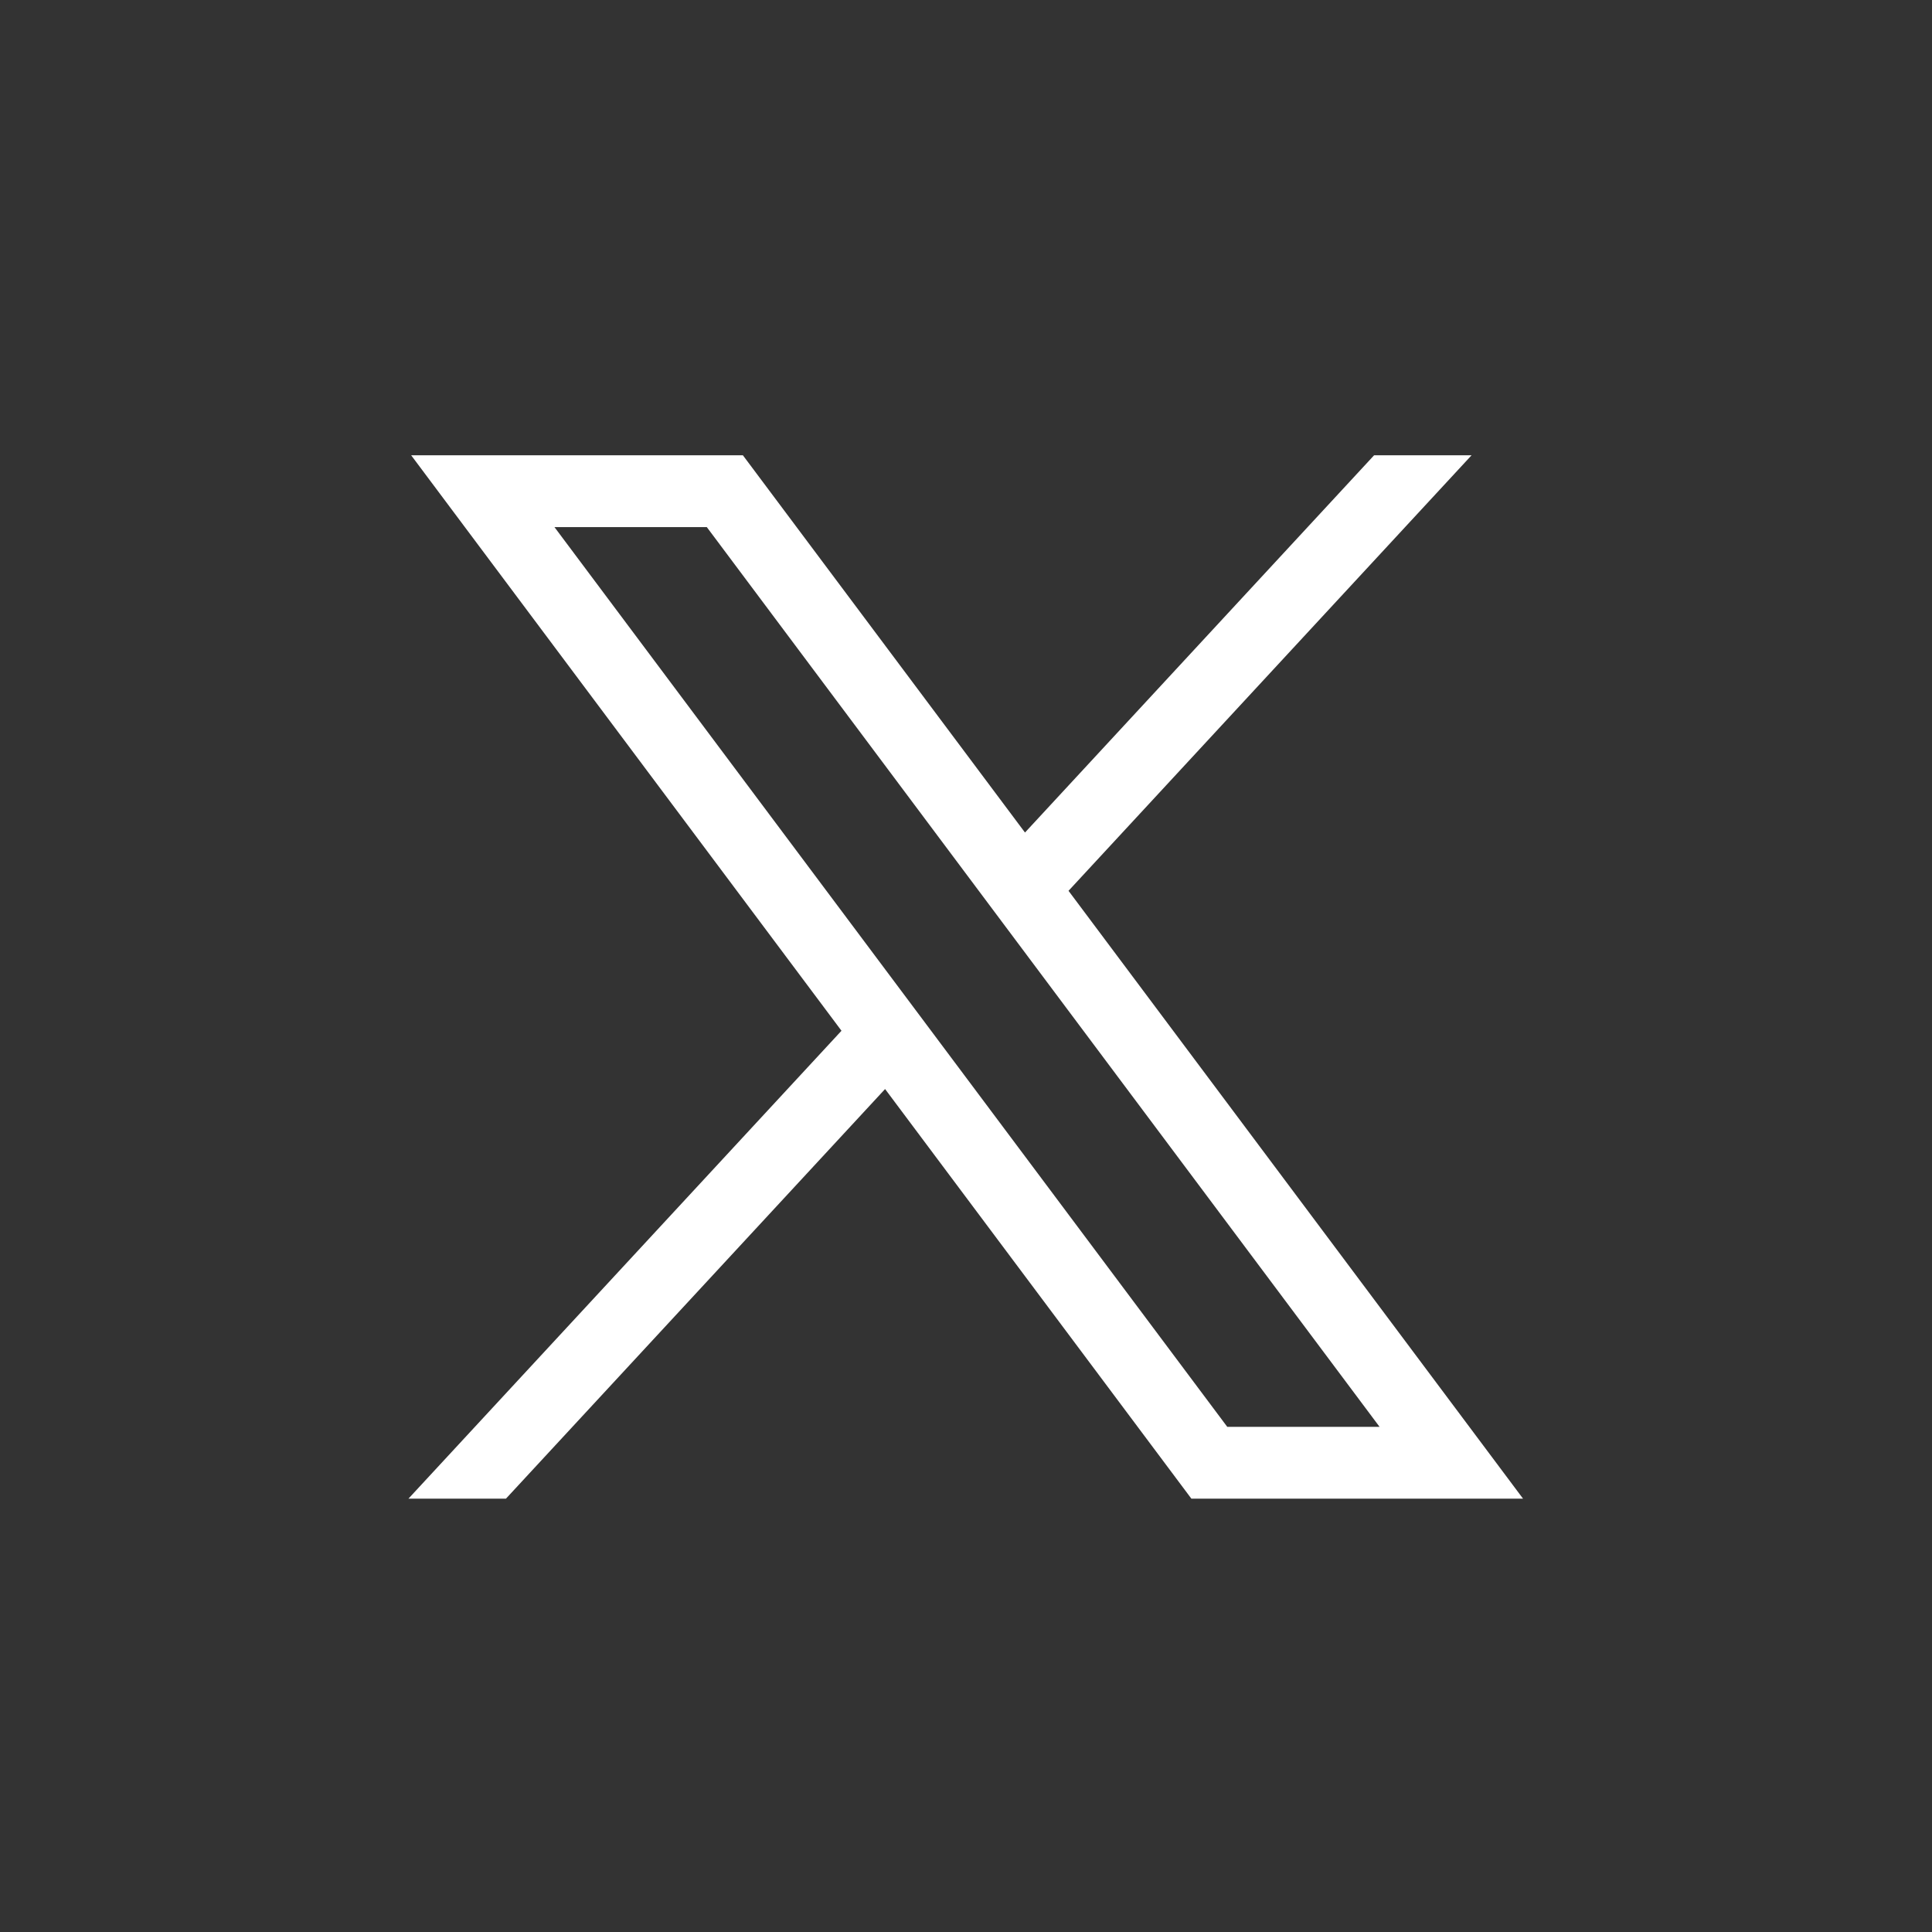 <svg width="60" height="60" viewBox="0 0 60 60" fill="none" xmlns="http://www.w3.org/2000/svg">
<rect x="0" y="0" width="60" height="60" fill="#333333" stroke="none"/>
<path d="M12.769 14.139L26.133 32.011L12.685 46.542H15.713L27.487 33.821L36.999 46.542H47.299L33.184 27.665L45.701 14.139H42.674L31.832 25.855L23.071 14.139H12.769ZM17.219 16.369H21.95L42.844 44.312H38.114L17.219 16.369Z" fill="white"/>
</svg>
